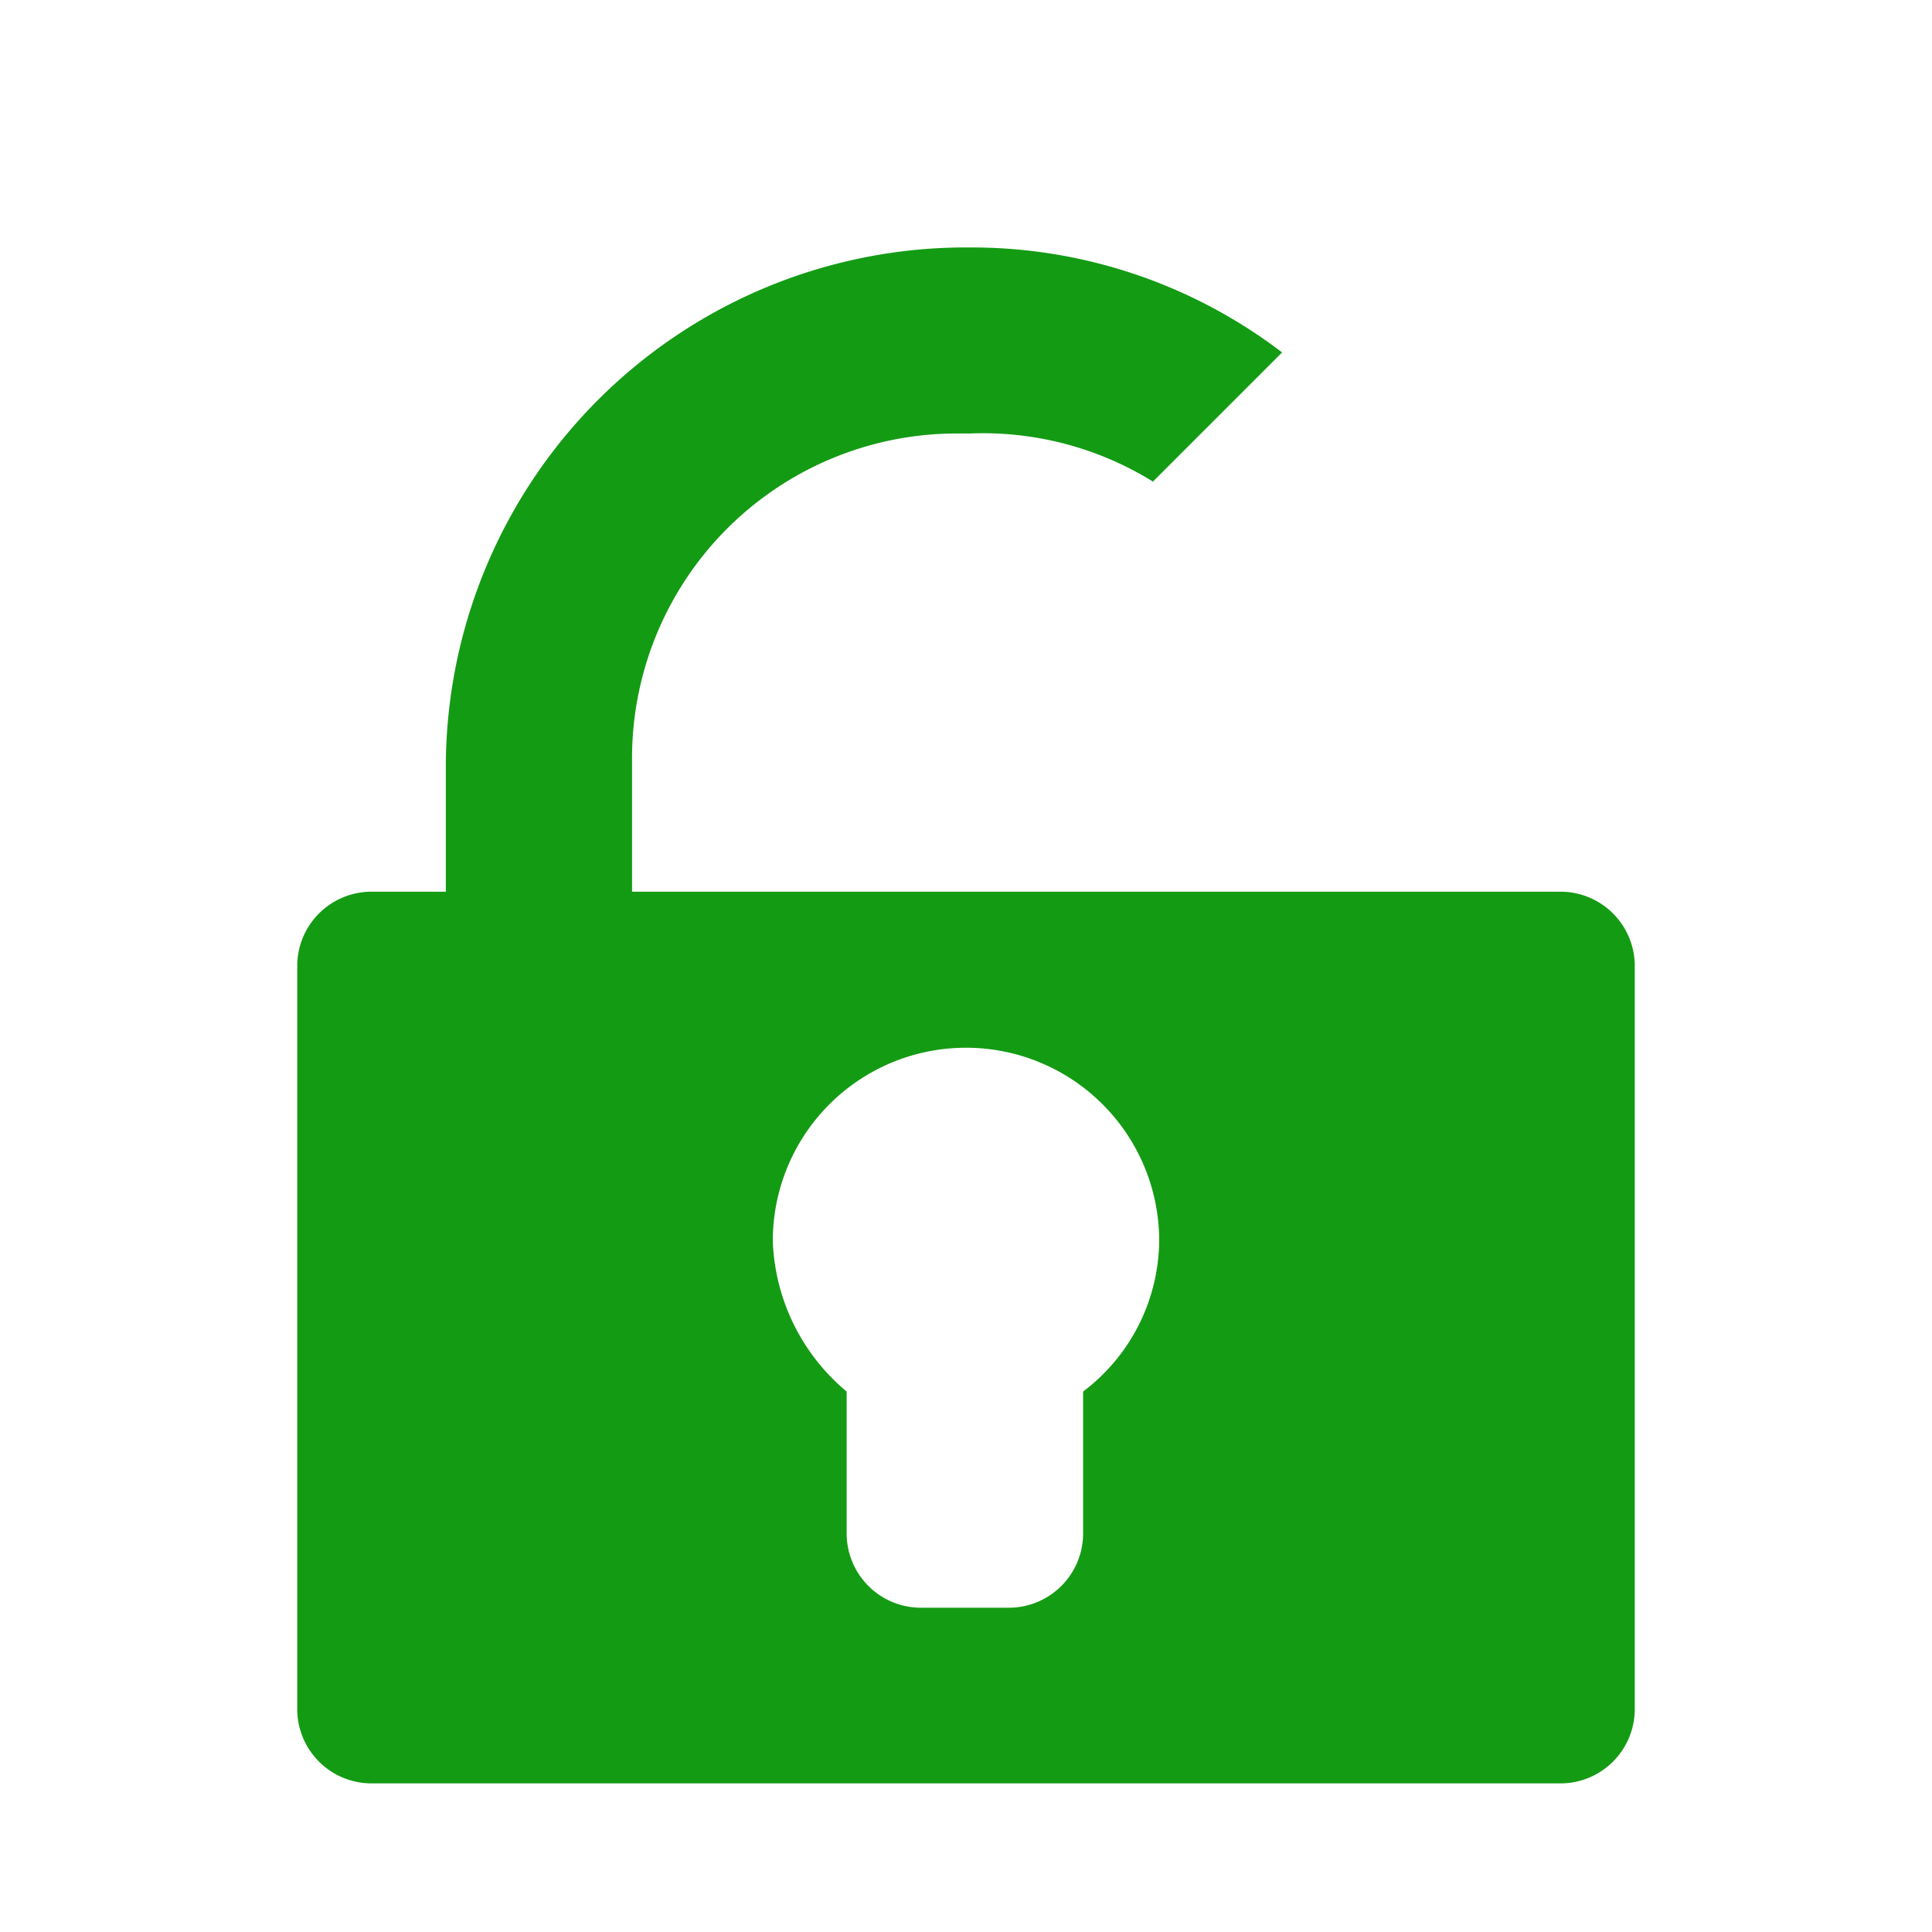<svg id="S_ReadWriteGreen_Xs_N_D_2x" data-name="S_ReadWriteGreen_Xs_N_D@2x" xmlns="http://www.w3.org/2000/svg" width="26" height="26" viewBox="0 0 26 26">
  <defs>
    <style>
      .green {
        fill: #149b14;
      }

      
    </style>
  </defs>
  <title>S_ReadWriteGreen_Xs_N_D@2x</title>
  <path class="green" d="M21,12H8.506V10.254a4.37,4.37,0,0,1,4.319-4.42q.112,0,.224,0a4.349,4.349,0,0,1,2.467.647l1.738-1.738a6.884,6.884,0,0,0-4.187-1.413h-.025A7,7,0,0,0,6,10.25V12H5a1,1,0,0,0-1,1V23a1,1,0,0,0,1,1H21a1,1,0,0,0,1-1V13A1,1,0,0,0,21,12Zm-6.424,6.727v1.909a1,1,0,0,1-1,1H12.394a1,1,0,0,1-1-1V18.727A2.764,2.764,0,0,1,10.4,16.7a2.6,2.6,0,1,1,5.2,0A2.573,2.573,0,0,1,14.576,18.727Z"/>
  </svg>